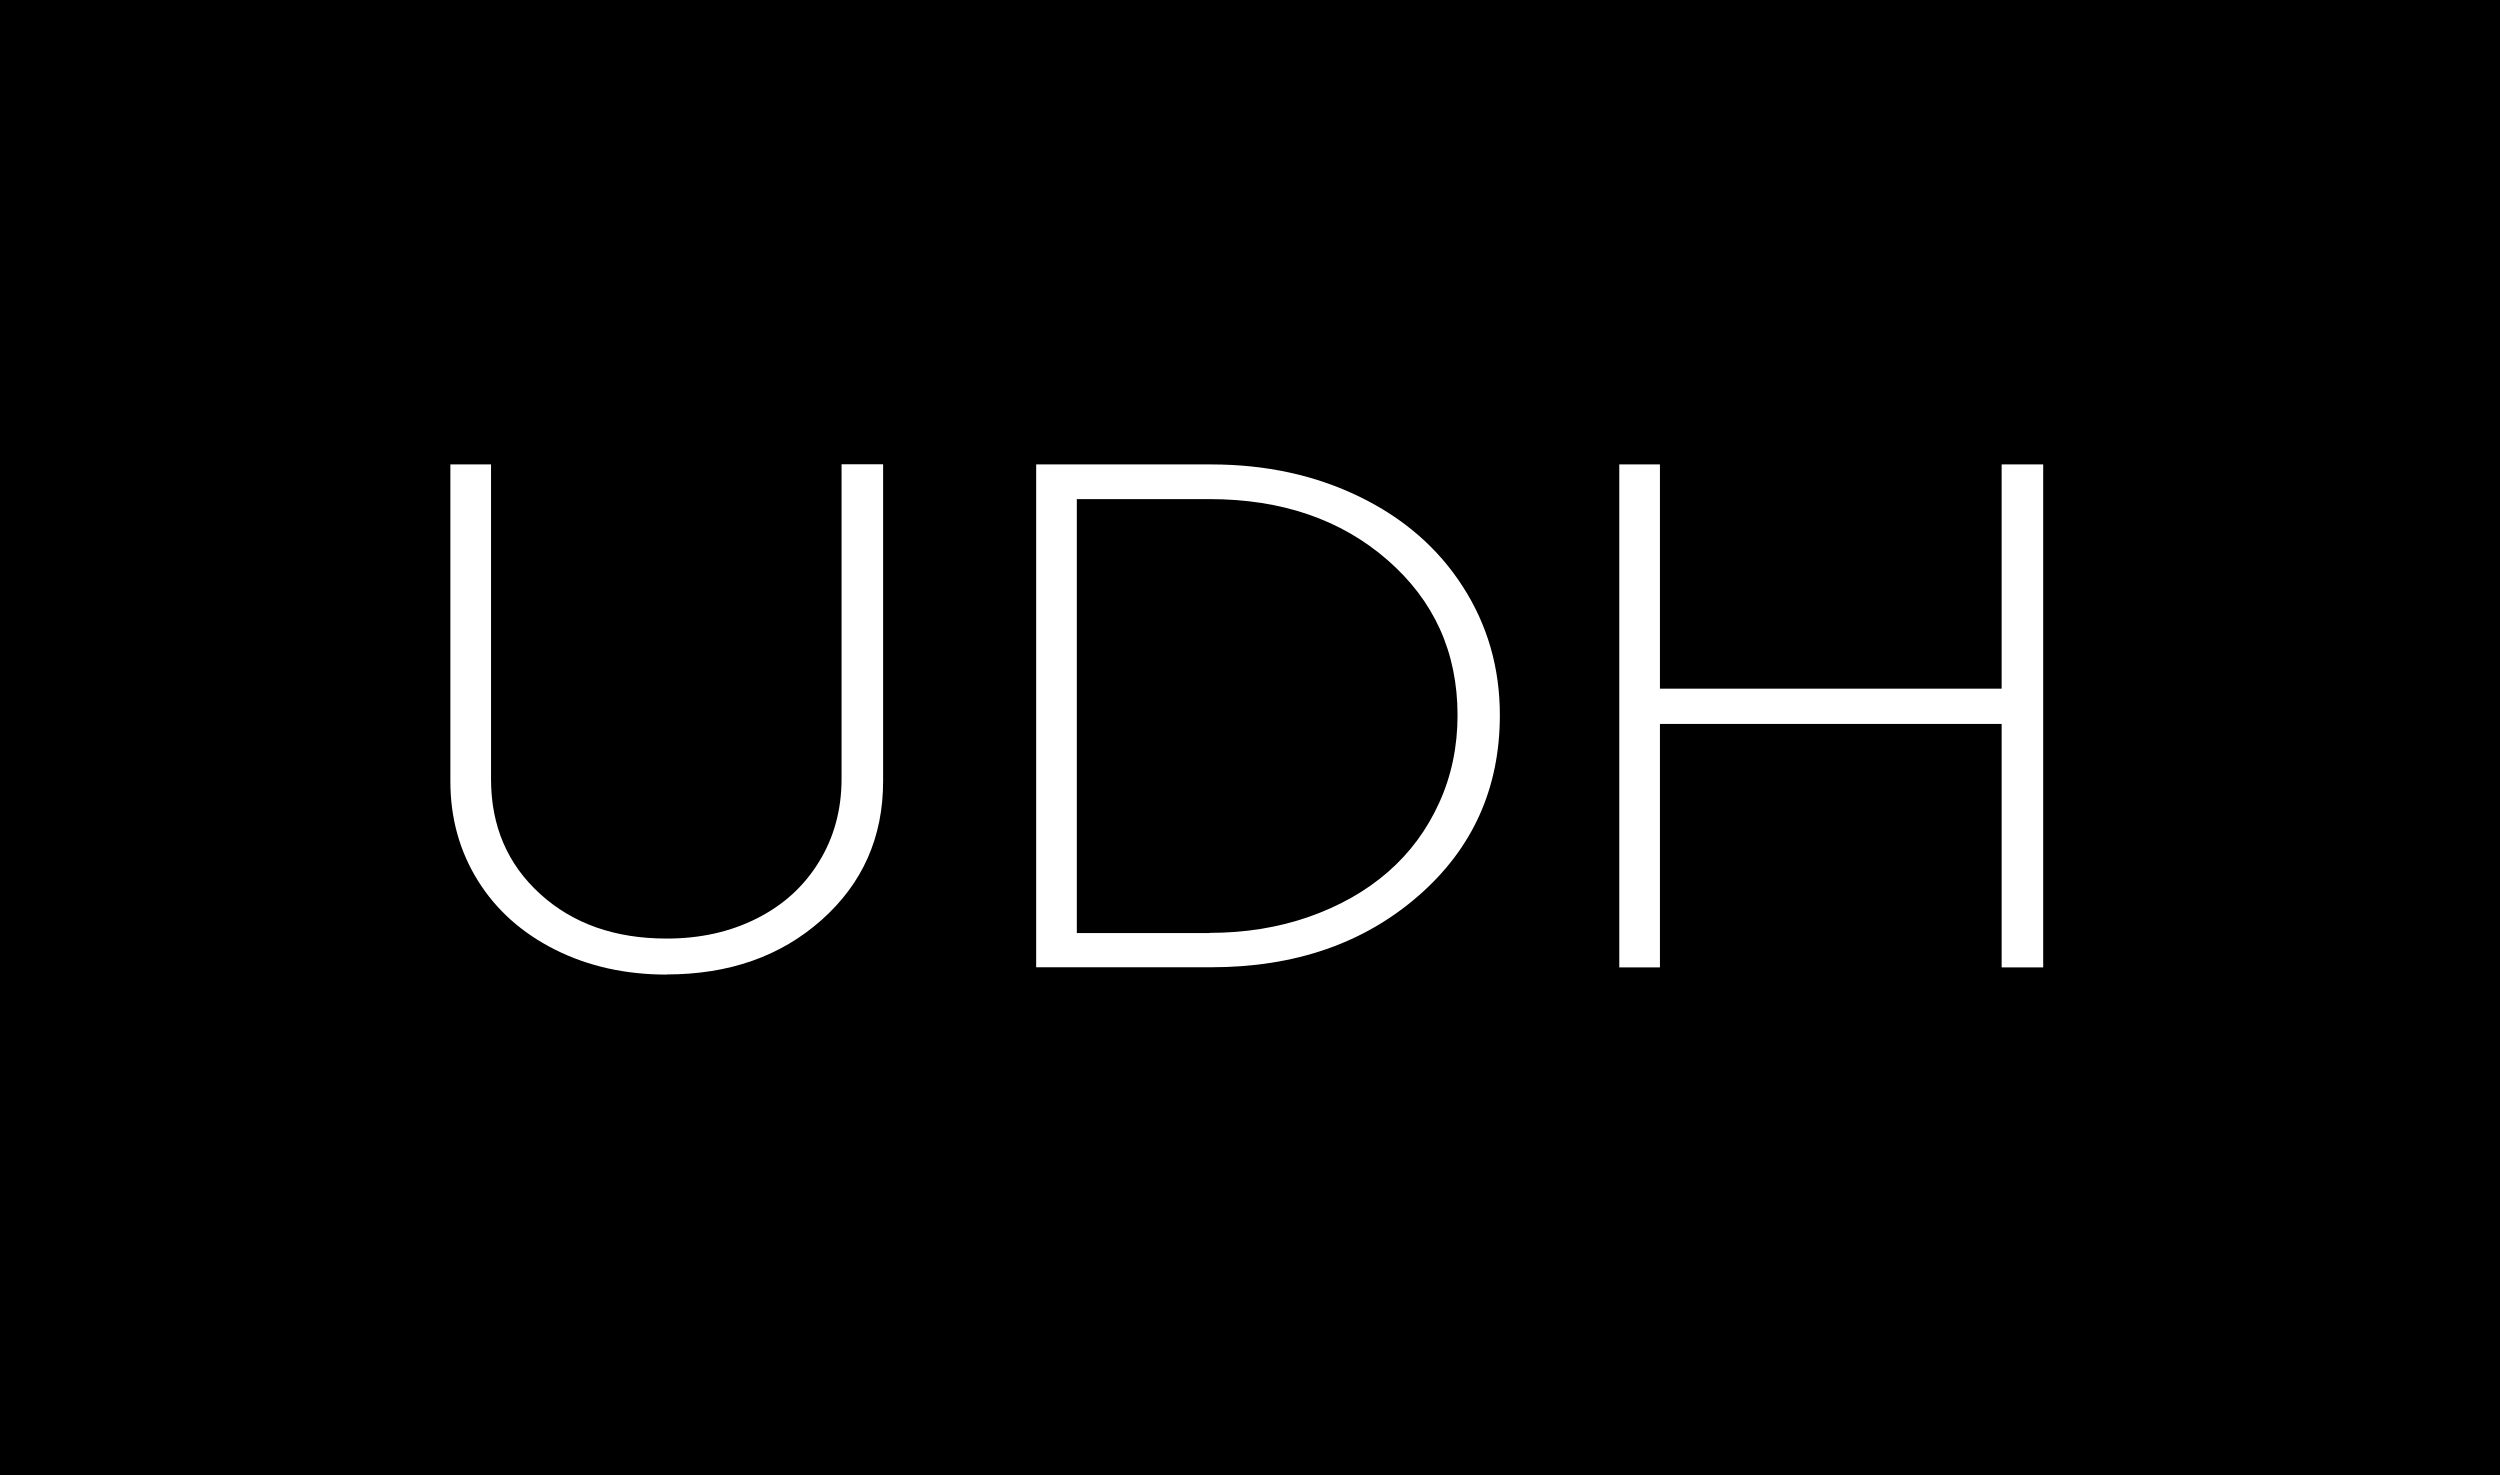 <?xml version="1.0" encoding="UTF-8"?><svg id="Layer_1" data-name="Layer 1" xmlns="http://www.w3.org/2000/svg" viewBox="0 0 167.25 98.68"><defs><style>.cls-1 {
        fill: #fff;
      }</style></defs><rect width="167.25" height="98.68"/><g><path class="cls-1" d="M44.61,65.2c-2.76,0-5.24-.55-7.46-1.66-2.21-1.11-3.94-2.64-5.17-4.61-1.23-1.97-1.85-4.19-1.85-6.66v-21.2h2.72v21.05c0,3.14,1.1,5.7,3.29,7.69,2.19,1.99,5.01,2.98,8.46,2.98,2.25,0,4.26-.45,6.04-1.35,1.78-.9,3.16-2.16,4.16-3.8,1-1.63,1.5-3.48,1.5-5.53v-21.05h2.78v21.2c0,3.75-1.37,6.84-4.11,9.28-2.74,2.44-6.2,3.65-10.37,3.65Z"/><path class="cls-1" d="M81.02,31.07c3.66,0,6.97.72,9.93,2.16,2.96,1.44,5.26,3.44,6.91,6.01,1.65,2.56,2.48,5.43,2.48,8.6,0,4.9-1.82,8.94-5.47,12.11-3.65,3.17-8.26,4.76-13.85,4.76h-11.7V31.07h11.7ZM80.91,62.41c2.39,0,4.62-.36,6.67-1.08s3.81-1.72,5.28-3c1.47-1.28,2.61-2.83,3.43-4.64.82-1.81,1.22-3.76,1.22-5.84,0-4.2-1.56-7.66-4.68-10.38-3.12-2.72-7.09-4.08-11.92-4.08h-8.87v29.03h8.87Z"/><path class="cls-1" d="M133.91,31.07h2.78v33.65h-2.78v-16.29h-22.86v16.29h-2.72V31.07h2.72v15h22.86v-15Z"/></g></svg>